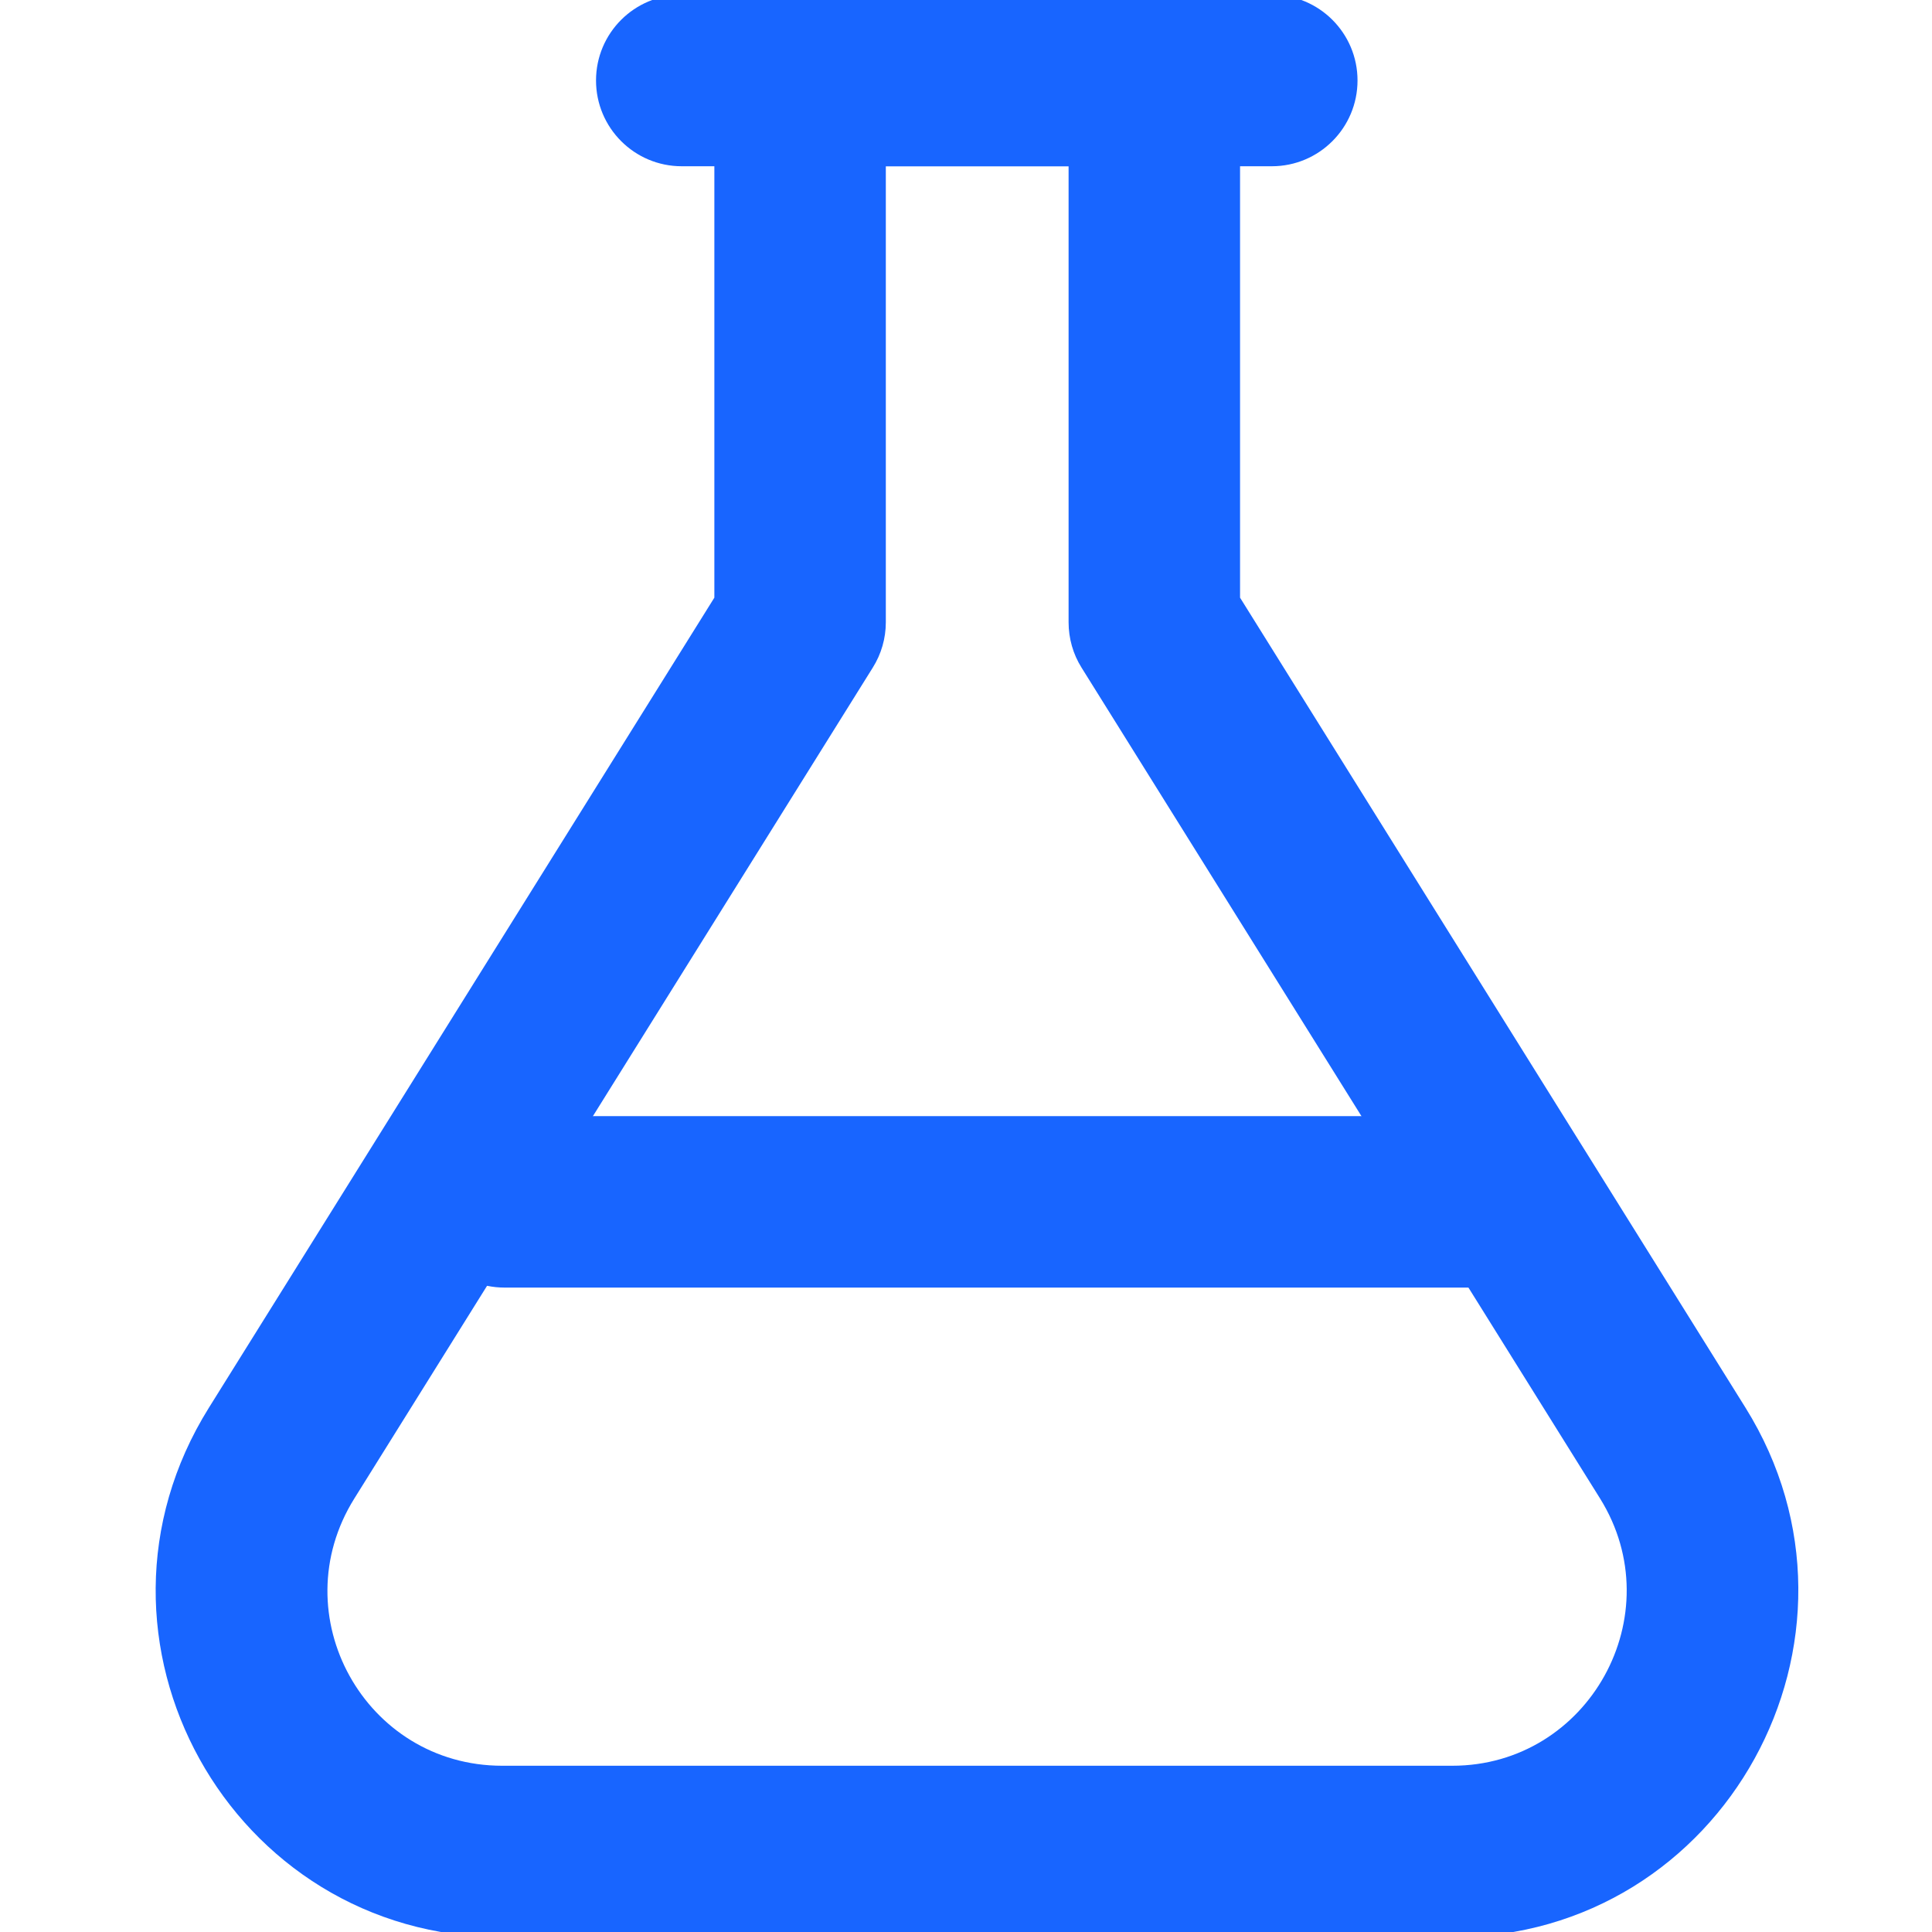 <svg xmlns="http://www.w3.org/2000/svg" width="20" height="20" viewBox="0 0 20 20" fill="none"><g clip-path="url(#clip0_15027_188497)"><path fill-rule="evenodd" clip-rule="evenodd" d="M7.395 0.833C7.395 0.343 7.792 -0.054 8.283 -0.054H11.949C12.439 -0.054 12.837 0.343 12.837 0.833V6.187L18.069 14.572C19.551 16.95 17.851 20.054 15.033 20.054H5.199C2.386 20.054 0.669 16.963 2.163 14.572C2.163 14.572 2.163 14.572 2.163 14.572L7.395 6.187V0.833ZM9.17 1.721V6.442C9.17 6.608 9.123 6.771 9.035 6.911L3.669 15.511C2.913 16.72 3.78 18.279 5.199 18.279H15.033C16.447 18.279 17.314 16.716 16.563 15.511M16.563 15.511L11.196 6.911C11.108 6.771 11.062 6.608 11.062 6.442V1.721H9.17" fill="#1865FF"></path><path fill-rule="evenodd" clip-rule="evenodd" d="M4.336 12.442C4.336 11.951 4.733 11.554 5.223 11.554H15.498C15.989 11.554 16.386 11.951 16.386 12.442C16.386 12.932 15.989 13.329 15.498 13.329H5.223C4.733 13.329 4.336 12.932 4.336 12.442Z" fill="#1865FF"></path><path fill-rule="evenodd" clip-rule="evenodd" d="M6.17 0.833C6.17 0.343 6.567 -0.054 7.057 -0.054H13.166C13.656 -0.054 14.053 0.343 14.053 0.833C14.053 1.323 13.656 1.721 13.166 1.721H7.057C6.567 1.721 6.17 1.323 6.17 0.833Z" fill="#1865FF"></path></g><defs><clipPath id="clip0_15027_188497"><rect width="20" height="20" fill="white"></rect></clipPath></defs></svg>